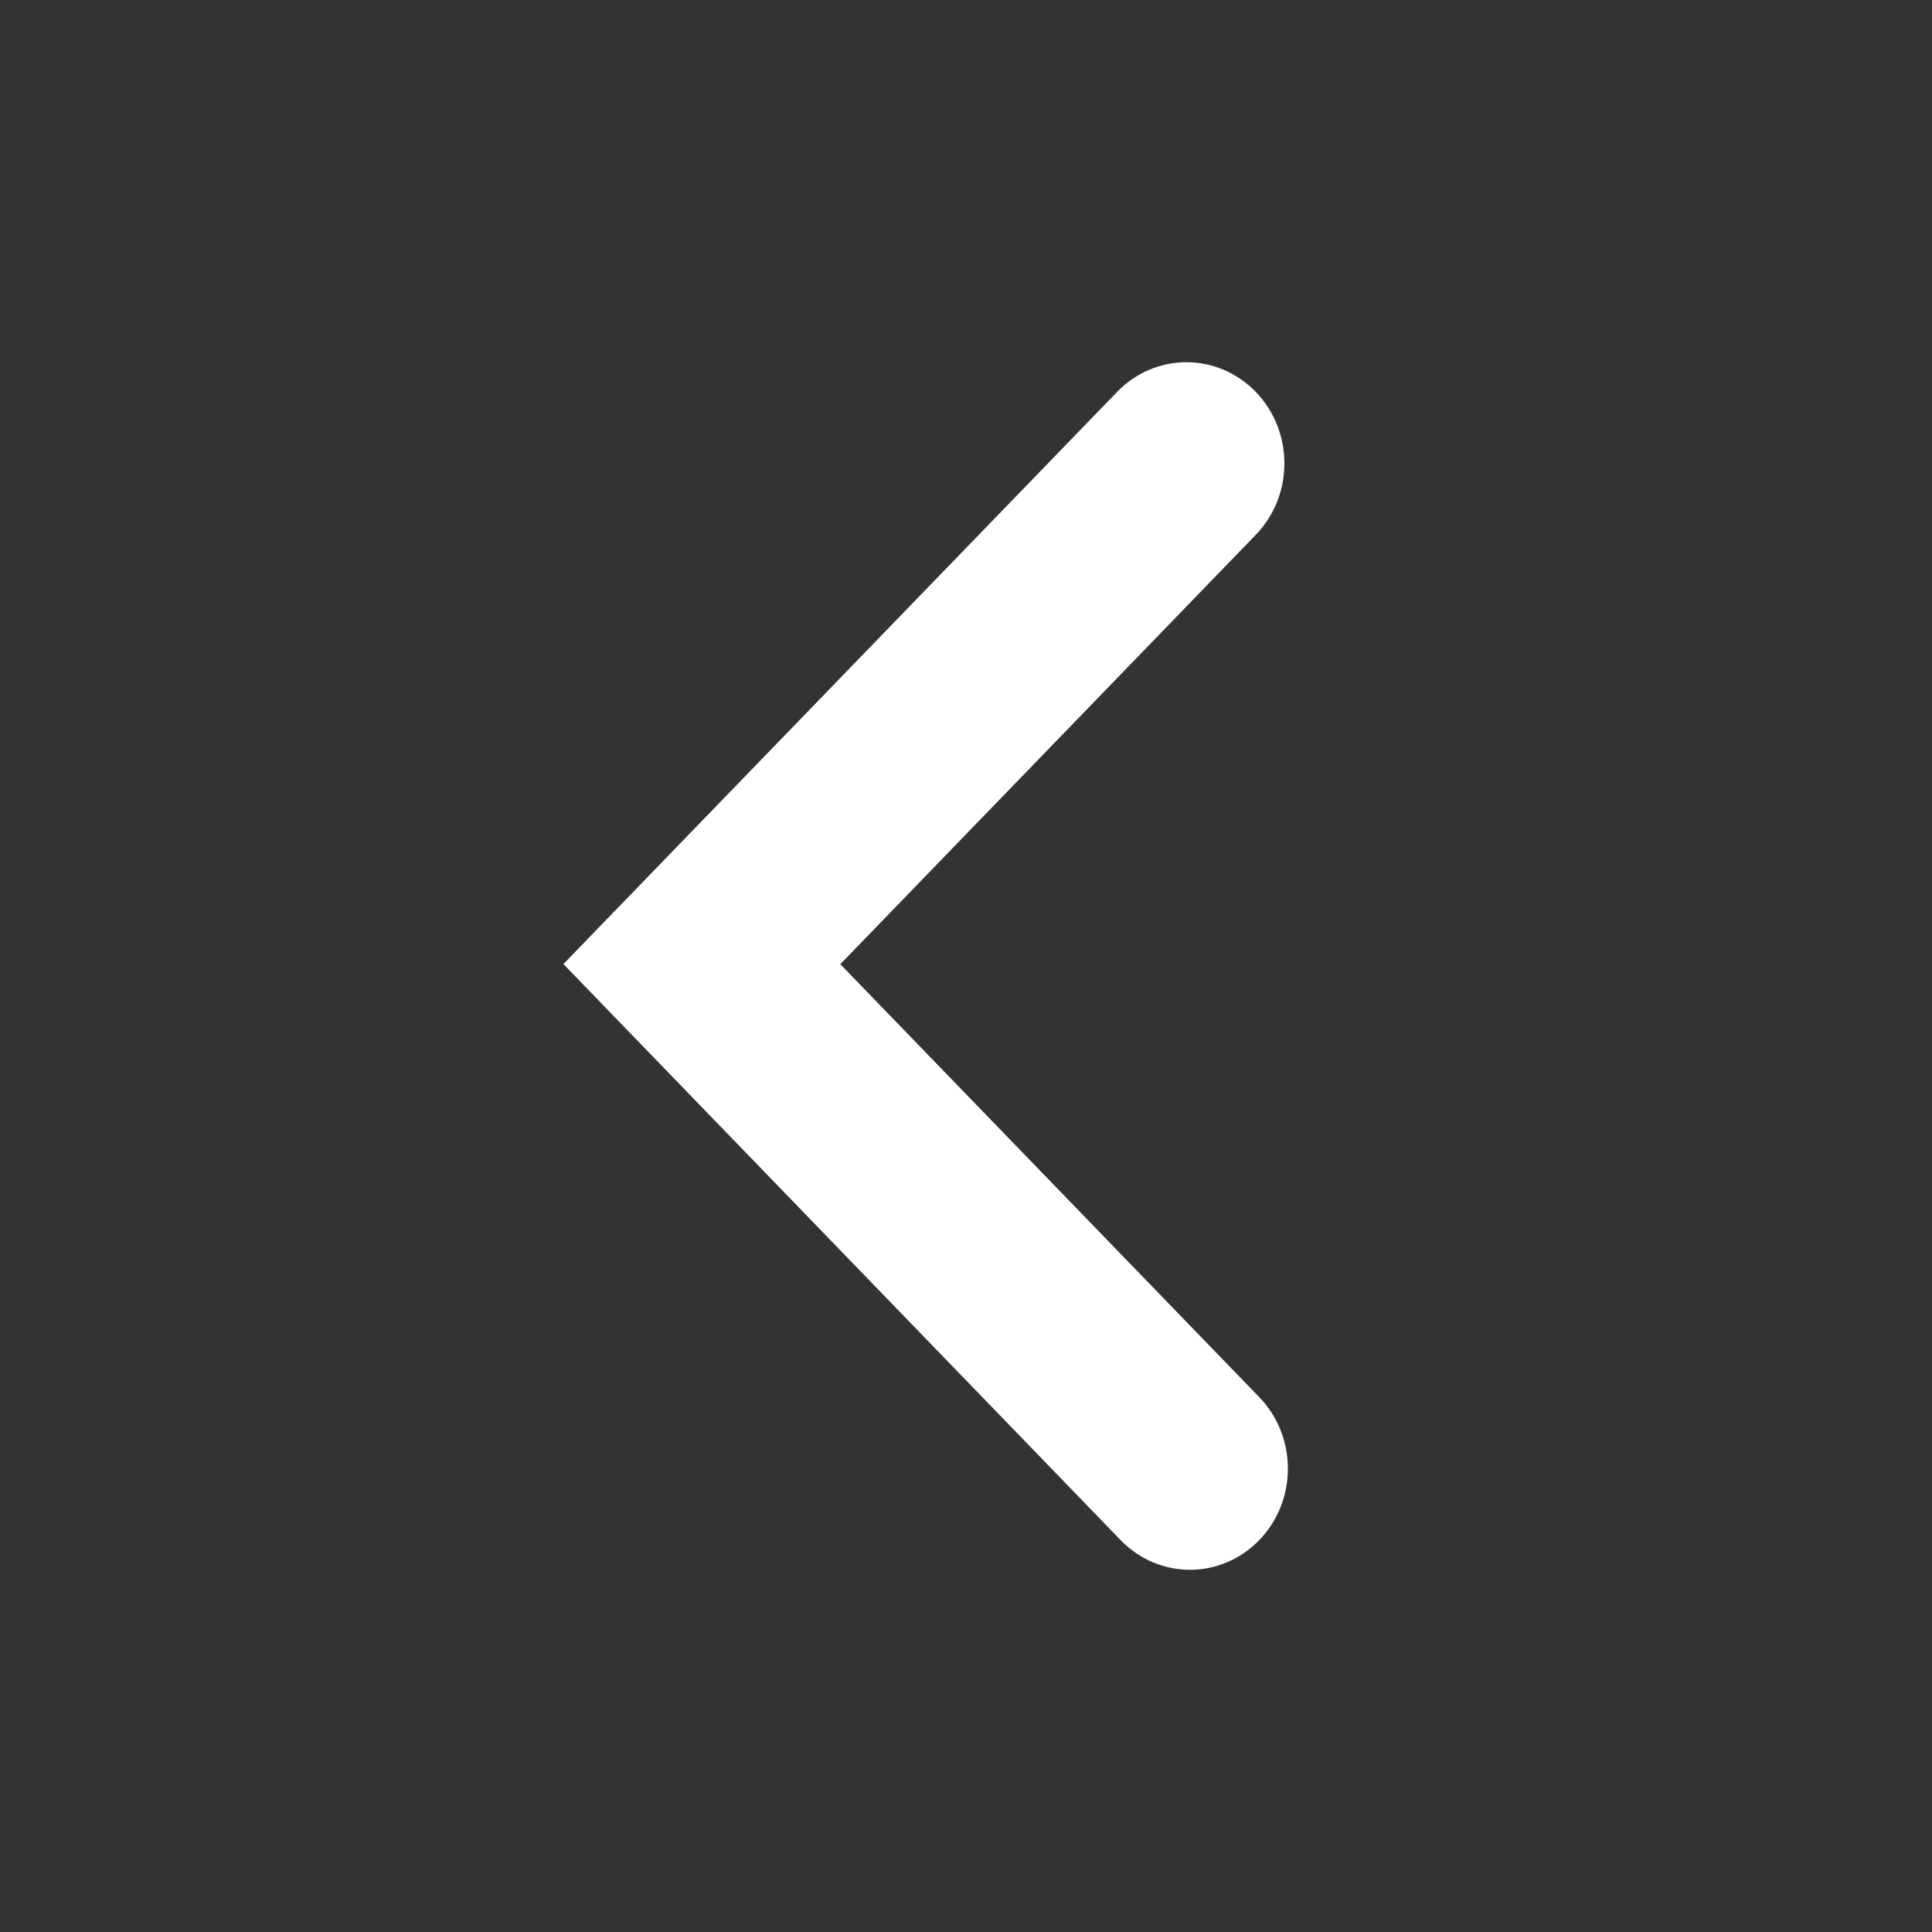 <svg height="16" viewBox="0 0 16 16" width="16" xmlns="http://www.w3.org/2000/svg"><rect x="0" y="0" width="16" height="16" fill="#333333" stroke="none"/><g fill="none" fill-rule="evenodd"><path d="m0 0h16v16h-16z"/><path d="m4.696 8.015 0-0-.03-.031 4.586-4.739c.317-.327.83-.327 1.147 0 .317.327.317.858 0 1.185l-3.44 3.555 3.469 3.585c.317.327.317.858 0 1.185-.317.327-.83.327-1.147 0z" fill="#fff"/></g></svg>